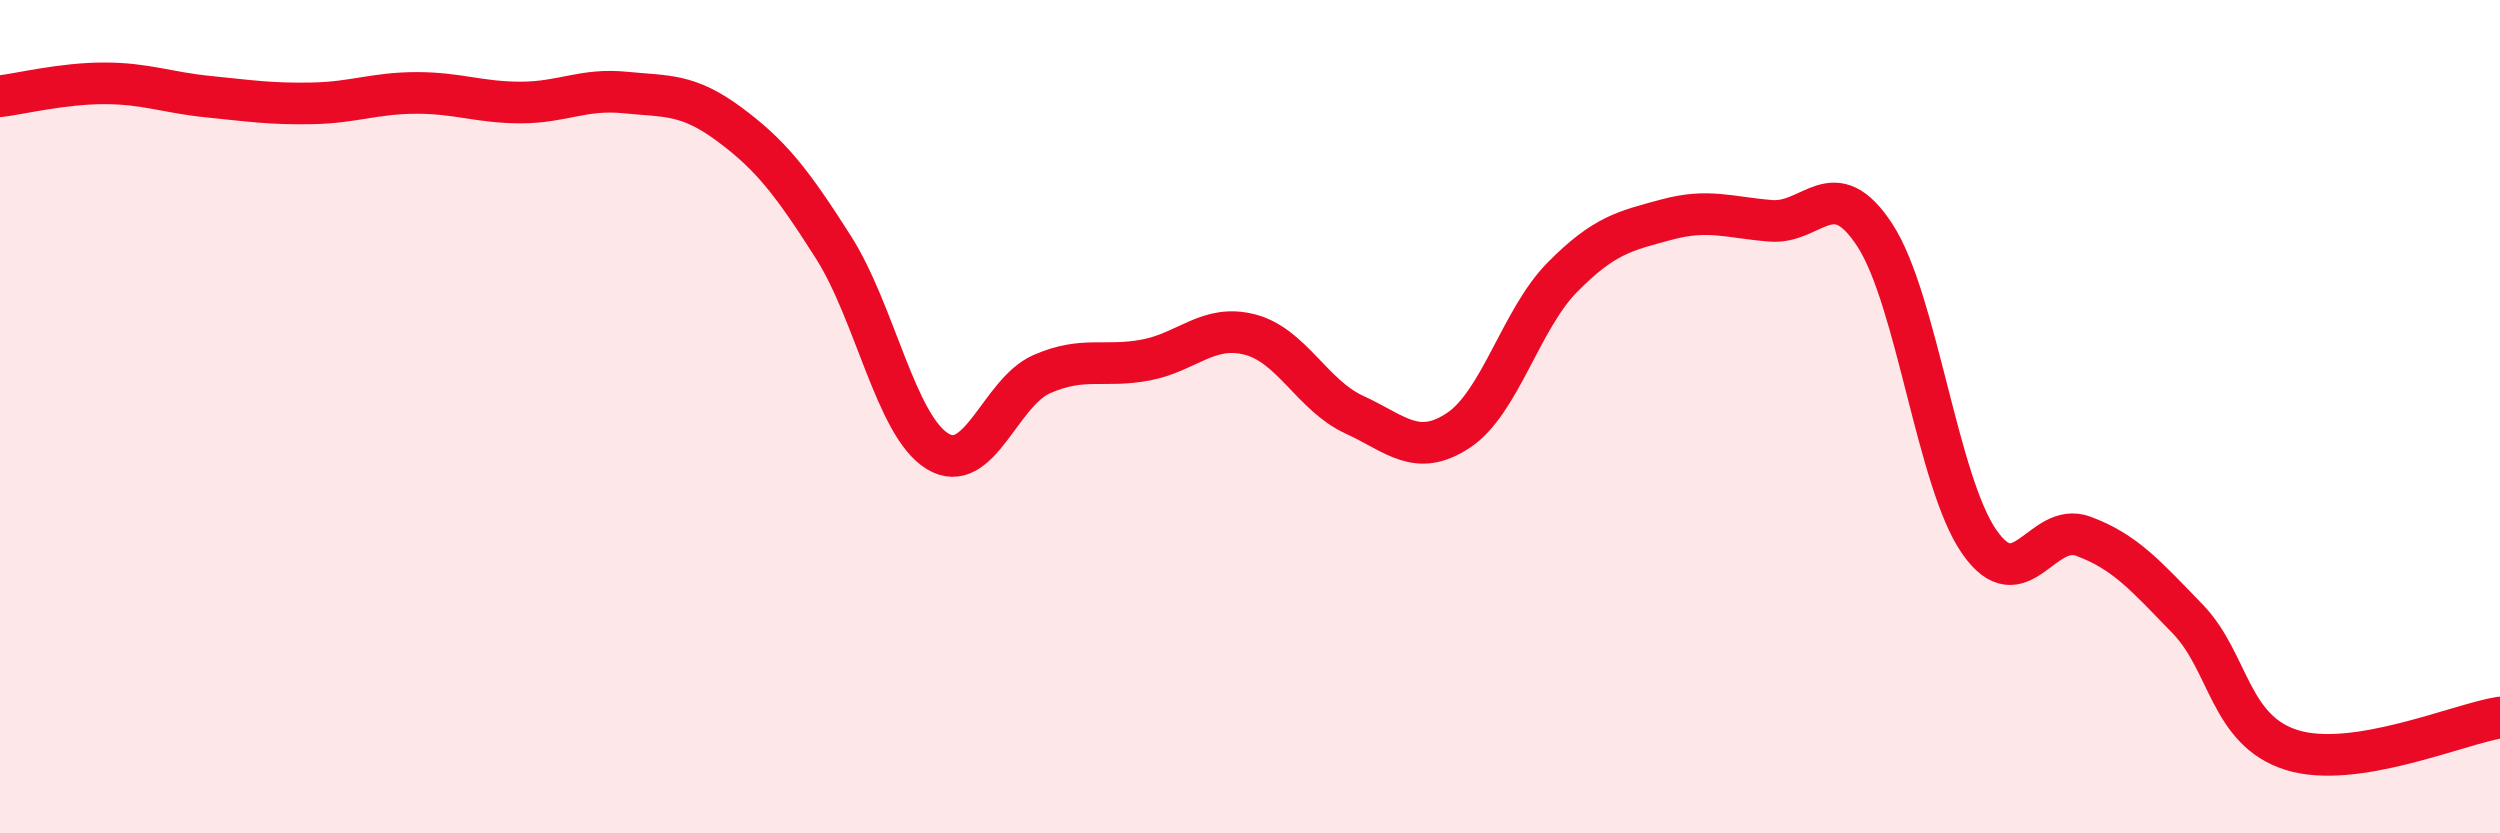 
    <svg width="60" height="20" viewBox="0 0 60 20" xmlns="http://www.w3.org/2000/svg">
      <path
        d="M 0,2.31 C 0.5,2.25 1.5,2 2.5,2 C 3.5,2 4,2.22 5,2.32 C 6,2.42 6.5,2.5 7.5,2.48 C 8.5,2.46 9,2.23 10,2.23 C 11,2.23 11.5,2.46 12.5,2.46 C 13.5,2.46 14,2.12 15,2.22 C 16,2.32 16.5,2.24 17.5,2.98 C 18.5,3.72 19,4.36 20,5.93 C 21,7.5 21.5,10.22 22.5,10.83 C 23.5,11.44 24,9.42 25,8.98 C 26,8.54 26.5,8.83 27.5,8.64 C 28.5,8.45 29,7.77 30,8.03 C 31,8.29 31.5,9.49 32.5,9.95 C 33.5,10.41 34,10.99 35,10.33 C 36,9.67 36.5,7.66 37.5,6.65 C 38.5,5.64 39,5.54 40,5.27 C 41,5 41.5,5.22 42.5,5.3 C 43.5,5.38 44,4.11 45,5.65 C 46,7.19 46.5,11.56 47.5,13 C 48.5,14.44 49,12.5 50,12.87 C 51,13.24 51.5,13.82 52.5,14.85 C 53.5,15.88 53.5,17.53 55,18 C 56.5,18.47 59,17.38 60,17.22L60 20L0 20Z"
        fill="#EB0A25"
        opacity="0.1"
        stroke-linecap="round"
        stroke-linejoin="round"
      />
      <path
        d="M 0,2.31 C 0.5,2.25 1.5,2 2.5,2 C 3.5,2 4,2.22 5,2.32 C 6,2.42 6.5,2.5 7.5,2.48 C 8.5,2.46 9,2.23 10,2.23 C 11,2.23 11.5,2.46 12.5,2.46 C 13.5,2.46 14,2.12 15,2.22 C 16,2.32 16.5,2.24 17.5,2.98 C 18.5,3.72 19,4.36 20,5.93 C 21,7.5 21.5,10.22 22.5,10.83 C 23.5,11.44 24,9.42 25,8.98 C 26,8.54 26.5,8.83 27.5,8.64 C 28.5,8.45 29,7.77 30,8.03 C 31,8.29 31.5,9.49 32.5,9.95 C 33.5,10.41 34,10.99 35,10.33 C 36,9.67 36.5,7.66 37.5,6.65 C 38.5,5.64 39,5.54 40,5.27 C 41,5 41.5,5.22 42.5,5.3 C 43.5,5.38 44,4.11 45,5.65 C 46,7.19 46.5,11.56 47.5,13 C 48.5,14.44 49,12.5 50,12.87 C 51,13.24 51.5,13.82 52.5,14.85 C 53.5,15.88 53.5,17.53 55,18 C 56.5,18.47 59,17.38 60,17.22"
        stroke="#EB0A25"
        stroke-width="1"
        fill="none"
        stroke-linecap="round"
        stroke-linejoin="round"
      />
    </svg>
  